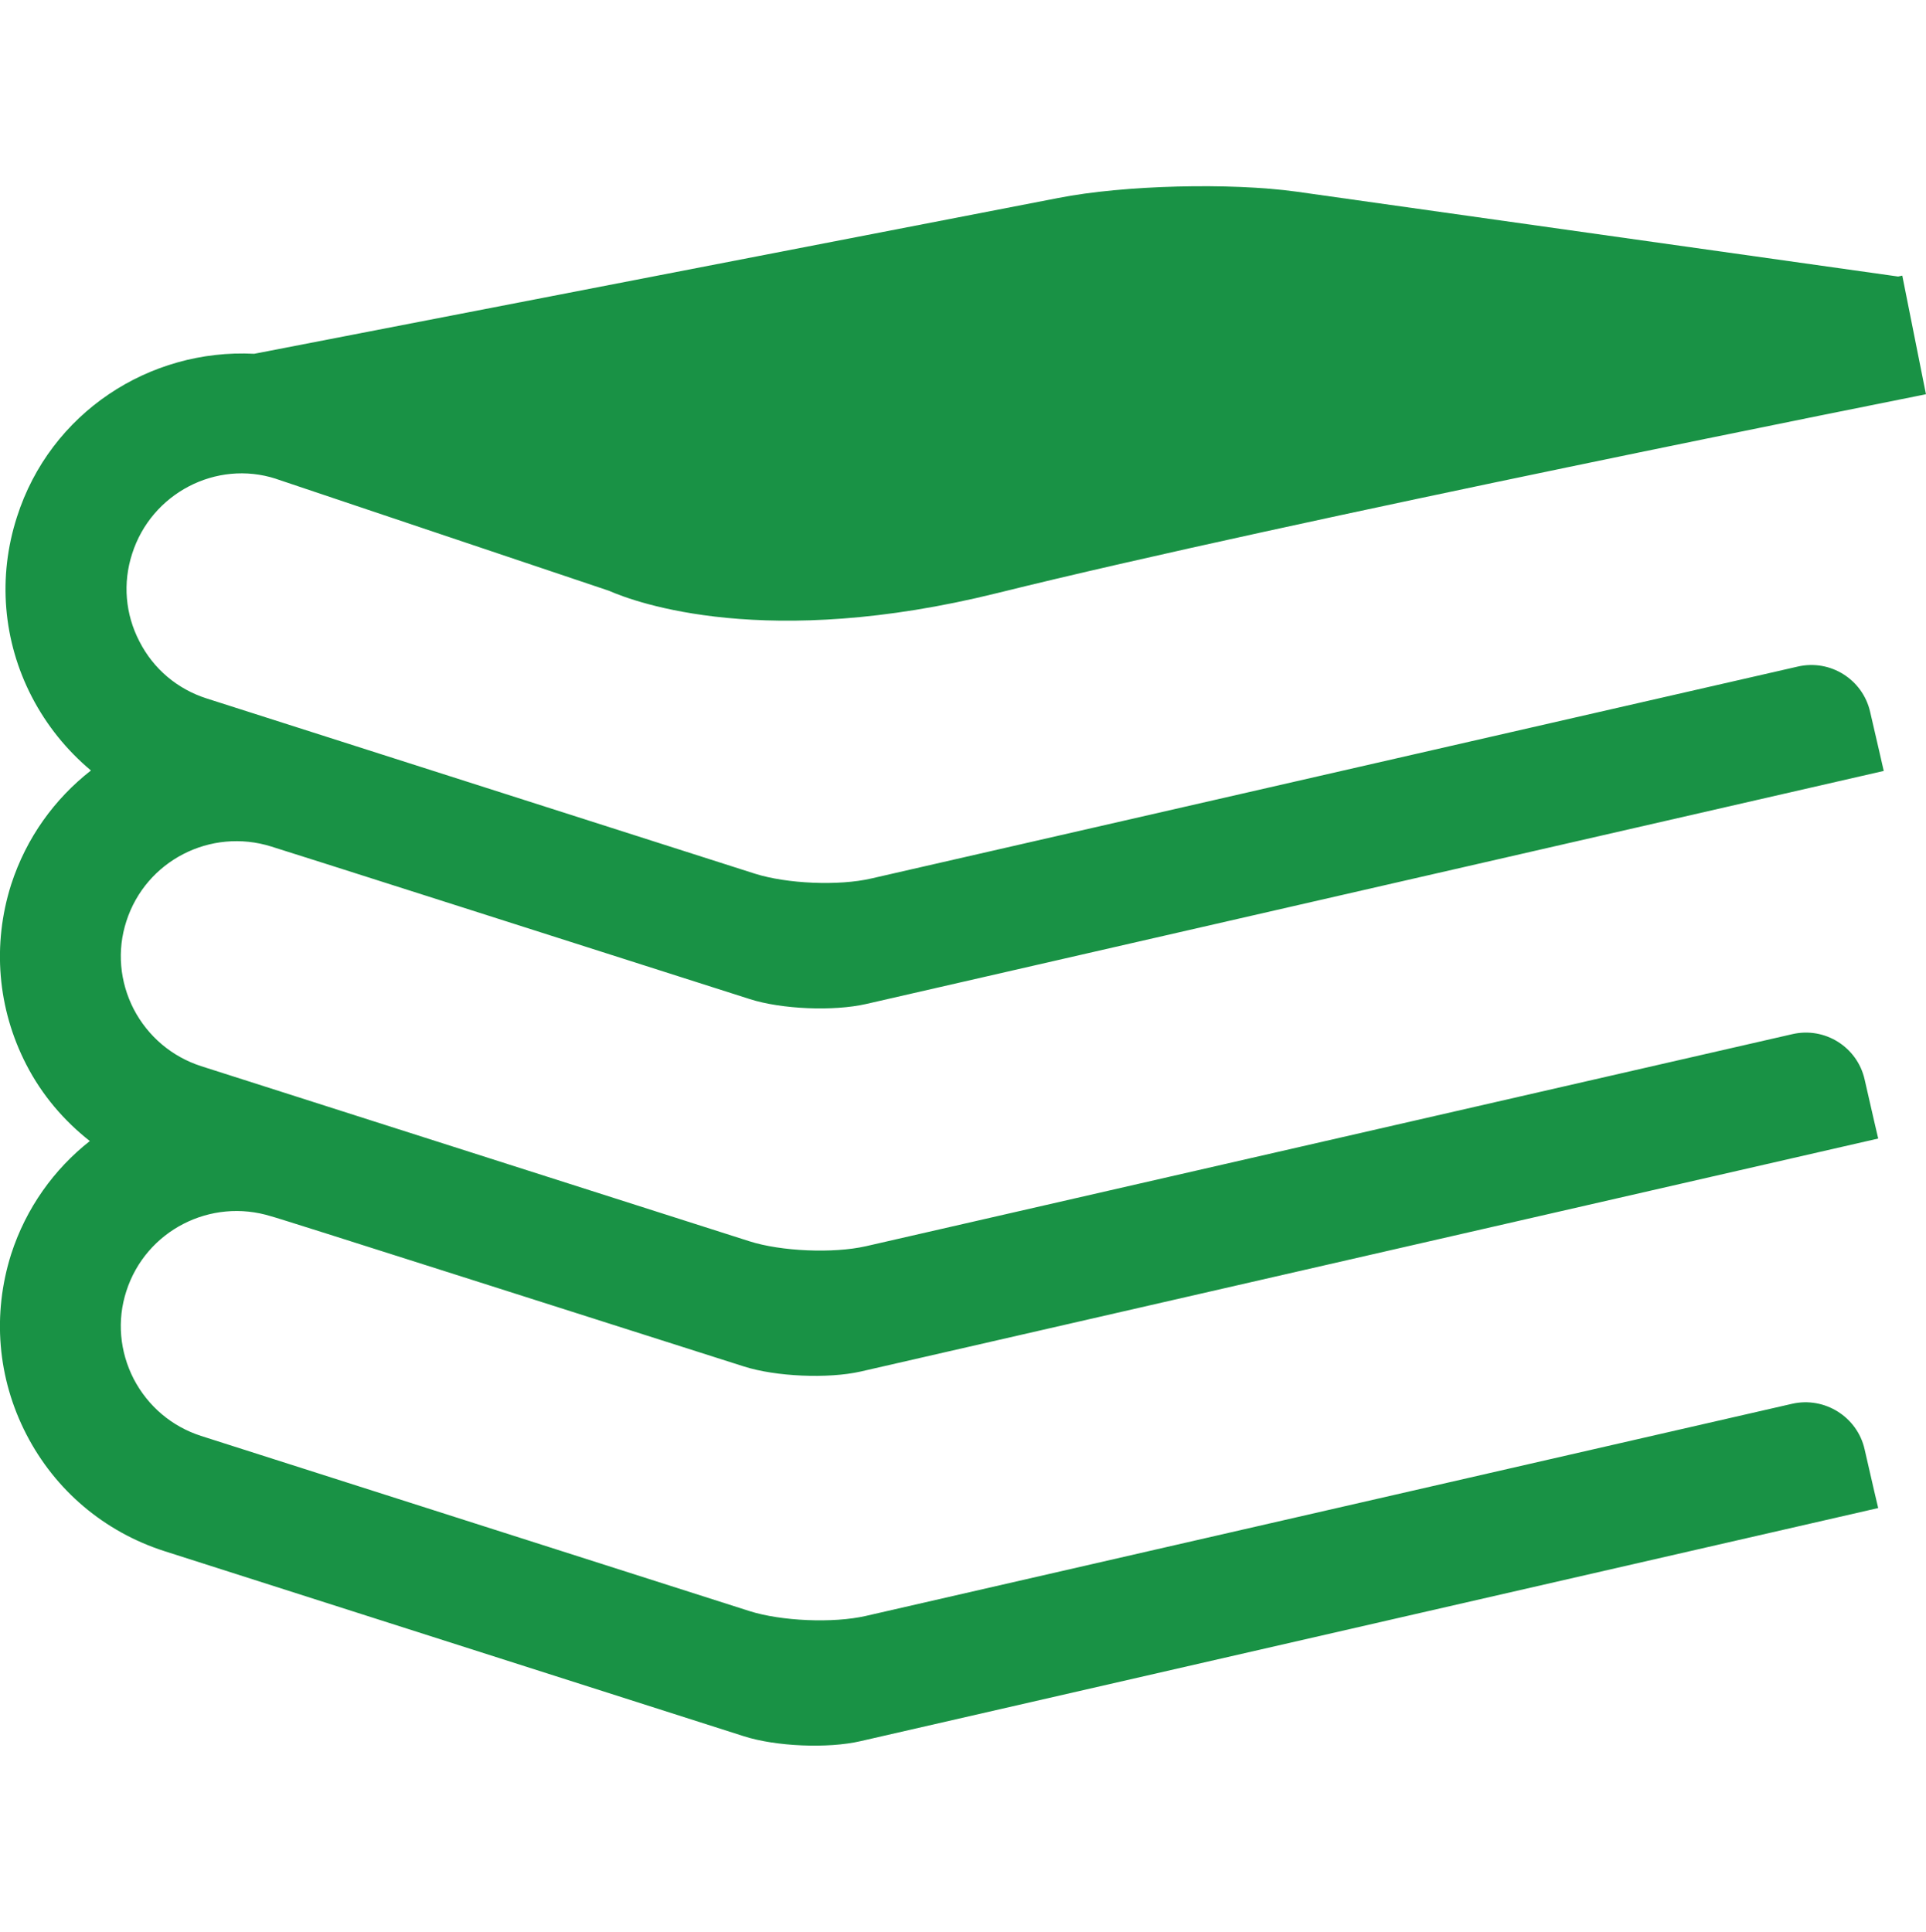 <?xml version="1.0" encoding="UTF-8"?><svg id="_レイヤー_1" xmlns="http://www.w3.org/2000/svg" viewBox="0 0 126.017 126.414"><defs><style>.cls-1{fill:#199245;}</style></defs><path class="cls-1" d="m18.055,31.332l21.786,7.324c1.783.783,10.296,3.896,25.399.154,19.068-4.728,60.356-12.922,60.774-13.012l-1.549-7.763c-.014,0-.117.03-.271.06l-39.346-5.551c-4.329-.602-11.309-.435-15.611.412l-52.608,10.195c-6.846-.349-13.343,3.848-15.521,10.68-1.265,3.922-.917,8.117.978,11.774.977,1.88,2.288,3.489,3.863,4.812-2.371,1.853-4.225,4.393-5.219,7.461-1.245,3.925-.9,8.121.994,11.791,1.023,1.988,2.452,3.657,4.152,4.996-2.33,1.833-4.17,4.376-5.146,7.4-1.245,3.938-.9,8.117.994,11.791,1.893,3.671,5.099,6.374,9.023,7.639l37.933,12.119c2.077.666,5.487.815,7.626.318l66.583-15.253s-.408-1.71-.89-3.848c-.479-2.119-2.617-3.457-4.738-2.975l-60.607,13.882c-2.142.491-5.555.341-7.629-.321l-35.869-11.457c-1.91-.615-3.473-1.937-4.409-3.73-.917-1.79-1.101-3.834-.481-5.744,1.277-3.969,5.521-6.137,9.488-4.893.018-.04,21.943,6.97,30.927,9.824,2.077.662,5.487.812,7.626.331l66.583-15.247s-.408-1.733-.89-3.871c-.479-2.118-2.604-3.457-4.738-2.958l-60.607,13.875c-2.142.485-5.555.338-7.629-.327l-35.869-11.457c-1.91-.619-3.473-1.94-4.409-3.731-.917-1.79-1.101-3.838-.481-5.748,1.277-3.972,5.521-6.137,9.488-4.889,0-.017,22.234,7.083,31.285,9.975,2.091.676,5.507.812,7.629.327l66.583-15.251s-.392-1.726-.89-3.864c-.482-2.121-2.603-3.46-4.738-2.964l-60.611,13.865c-2.138.498-5.533.348-7.625-.315l-35.852-11.46c-1.928-.612-3.496-1.938-4.41-3.728-.934-1.793-1.098-3.838-.481-5.744,1.261-3.959,5.504-6.17,9.411-4.906h0Zm0,0"/></svg>